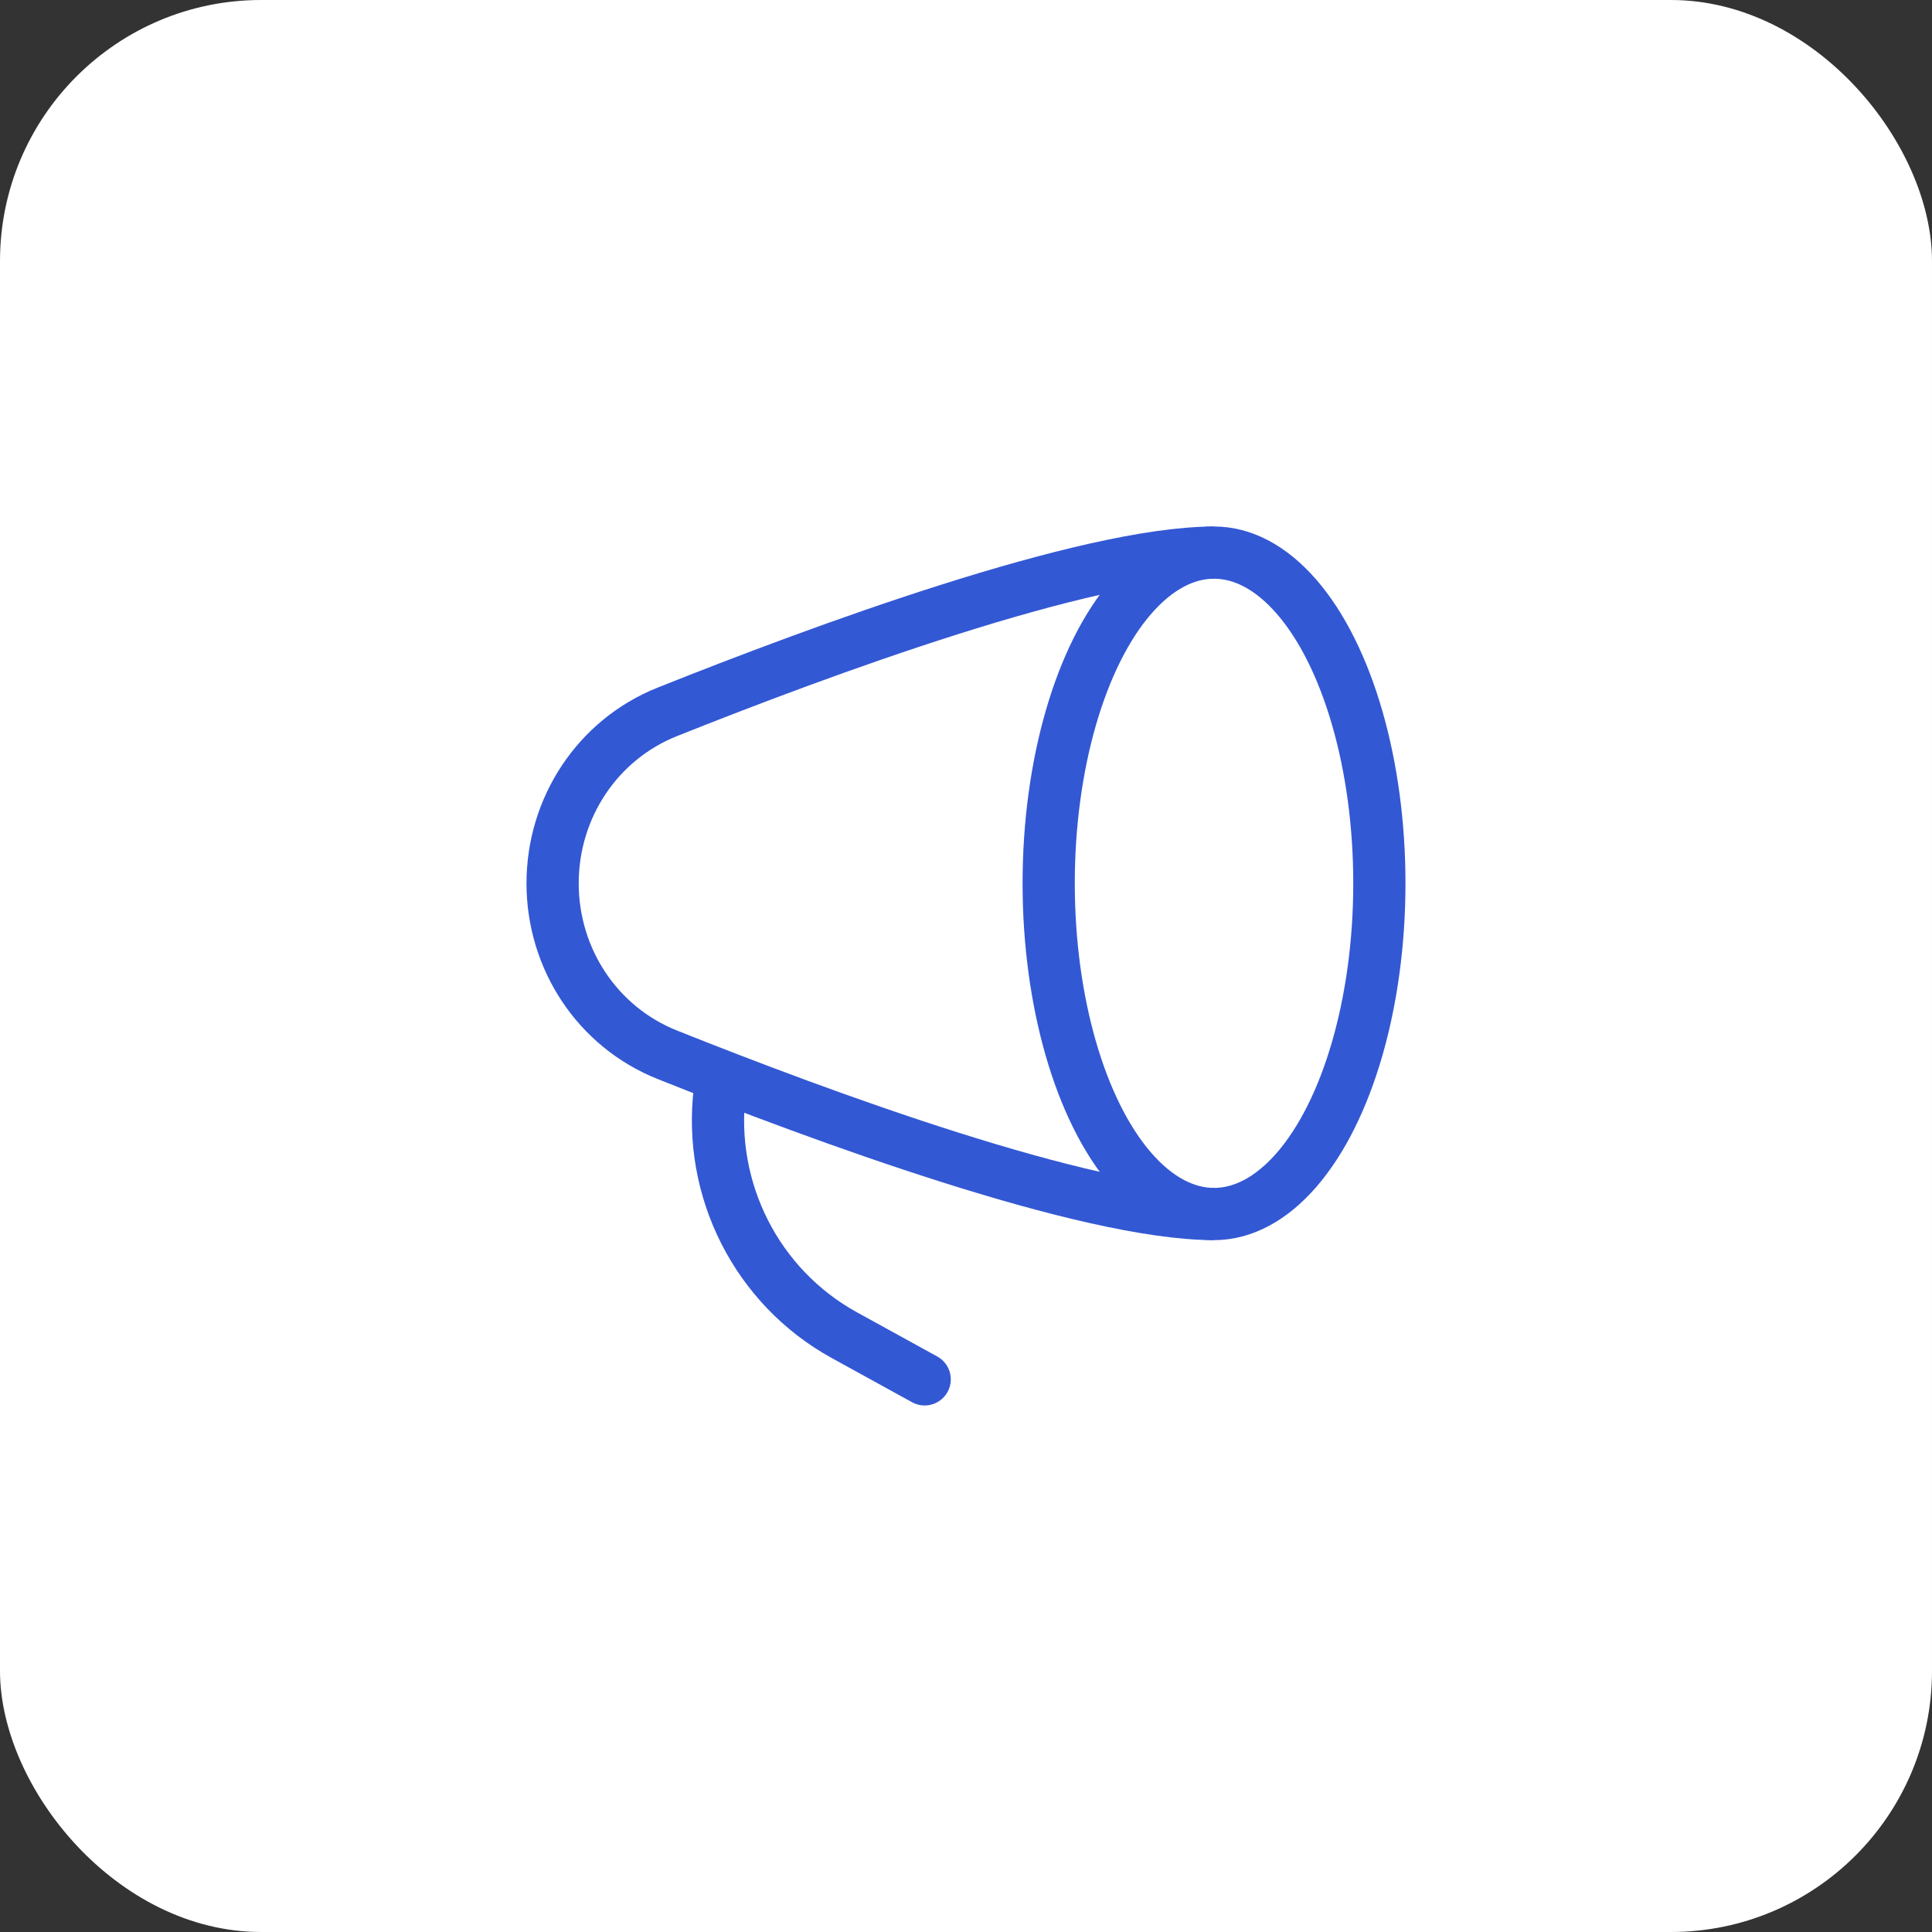 <svg xmlns="http://www.w3.org/2000/svg" fill="none" viewBox="0 0 74 74" height="74" width="74">
<rect x="0" y="0" width="74" height="74" fill="#333333" stroke="none"/>
<rect fill="white" rx="10" height="74" width="74"></rect>
<ellipse stroke-width="2" stroke="#3358D4" ry="12.667" rx="6.333" cy="33.833" cx="46.5"></ellipse>
<path stroke-width="2" stroke="#3358D4" d="M46.5 21.167C41.587 21.167 31.403 24.931 25.554 27.268C22.876 28.339 21.166 30.949 21.166 33.833C21.166 36.718 22.876 39.328 25.554 40.398C31.403 42.736 41.587 46.5 46.5 46.5"></path>
<path stroke-linejoin="round" stroke-linecap="round" stroke-width="2" stroke="#3358D4" d="M35.417 52.833L32.34 51.14C28.99 49.296 27.099 45.571 27.572 41.75"></path>
</svg>
